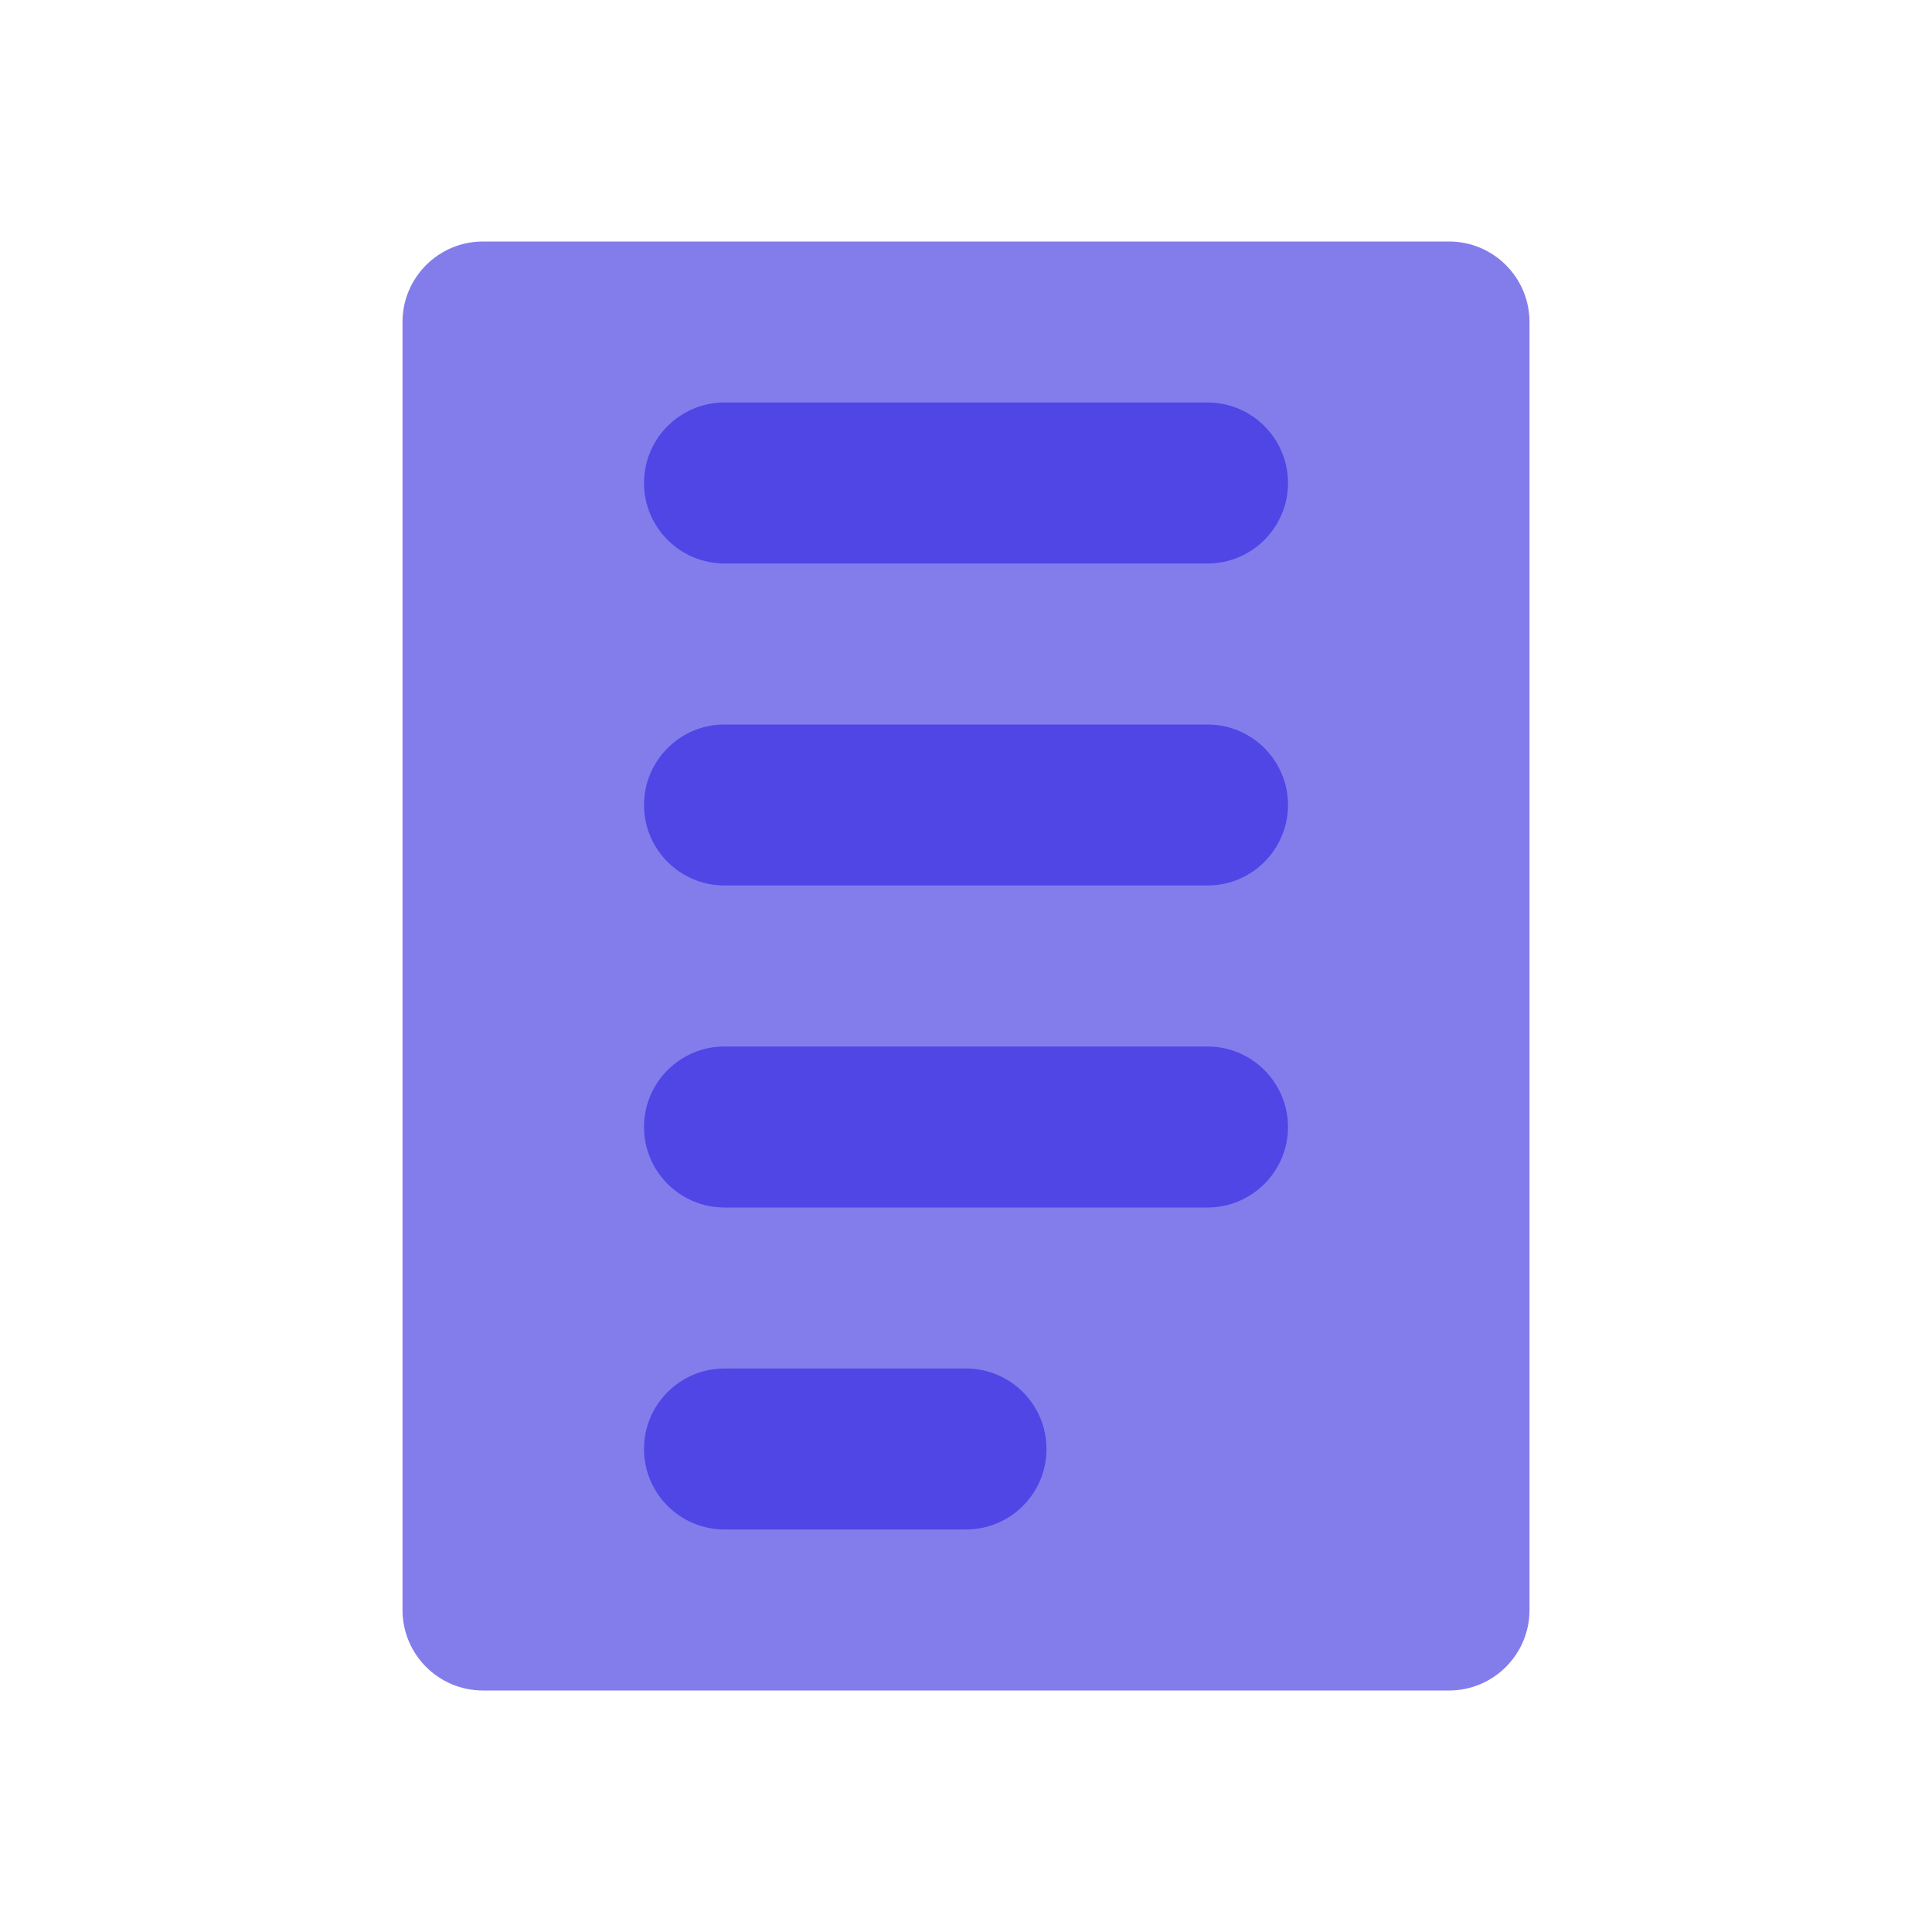 <?xml version="1.0" encoding="UTF-8"?>
<svg width="24px" height="24px" viewBox="0 0 24 24" version="1.1" xmlns="http://www.w3.org/2000/svg">
    <g stroke="none" stroke-width="1" fill="none" fill-rule="evenodd">
        <path d="M19,4 L19,20 C19,20.552 18.552,21 18,21 L6,21 C5.448,21 5,20.552 5,20 L5,4 C5,3.448 5.448,3 6,3 L18,3 C18.552,3 19,3.448 19,4 Z" fill="#4F46E5" fill-rule="nonzero" opacity="0.7"></path>
        <path d="M9,7 L15,7 C15.552,7 16,6.552 16,6 C16,5.448 15.552,5 15,5 L9,5 C8.448,5 8,5.448 8,6 C8,6.552 8.448,7 9,7 Z" fill="#4F46E5" fill-rule="nonzero"></path>
        <path d="M15,11 L9,11 C8.448,11 8,10.552 8,10 C8,9.448 8.448,9 9,9 L15,9 C15.552,9 16,9.448 16,10 C16,10.552 15.552,11 15,11 Z" fill="#4F46E5" fill-rule="nonzero"></path>
        <path d="M15,15 L9,15 C8.448,15 8,14.552 8,14 C8,13.448 8.448,13 9,13 L15,13 C15.552,13 16,13.448 16,14 C16,14.552 15.552,15 15,15 Z" fill="#4F46E5" fill-rule="nonzero"></path>
        <path d="M12,19 L9,19 C8.448,19 8,18.552 8,18 C8,17.448 8.448,17 9,17 L12,17 C12.552,17 13,17.448 13,18 C13,18.552 12.552,19 12,19 Z" fill="#4F46E5" fill-rule="nonzero"></path>
    </g>
</svg>
